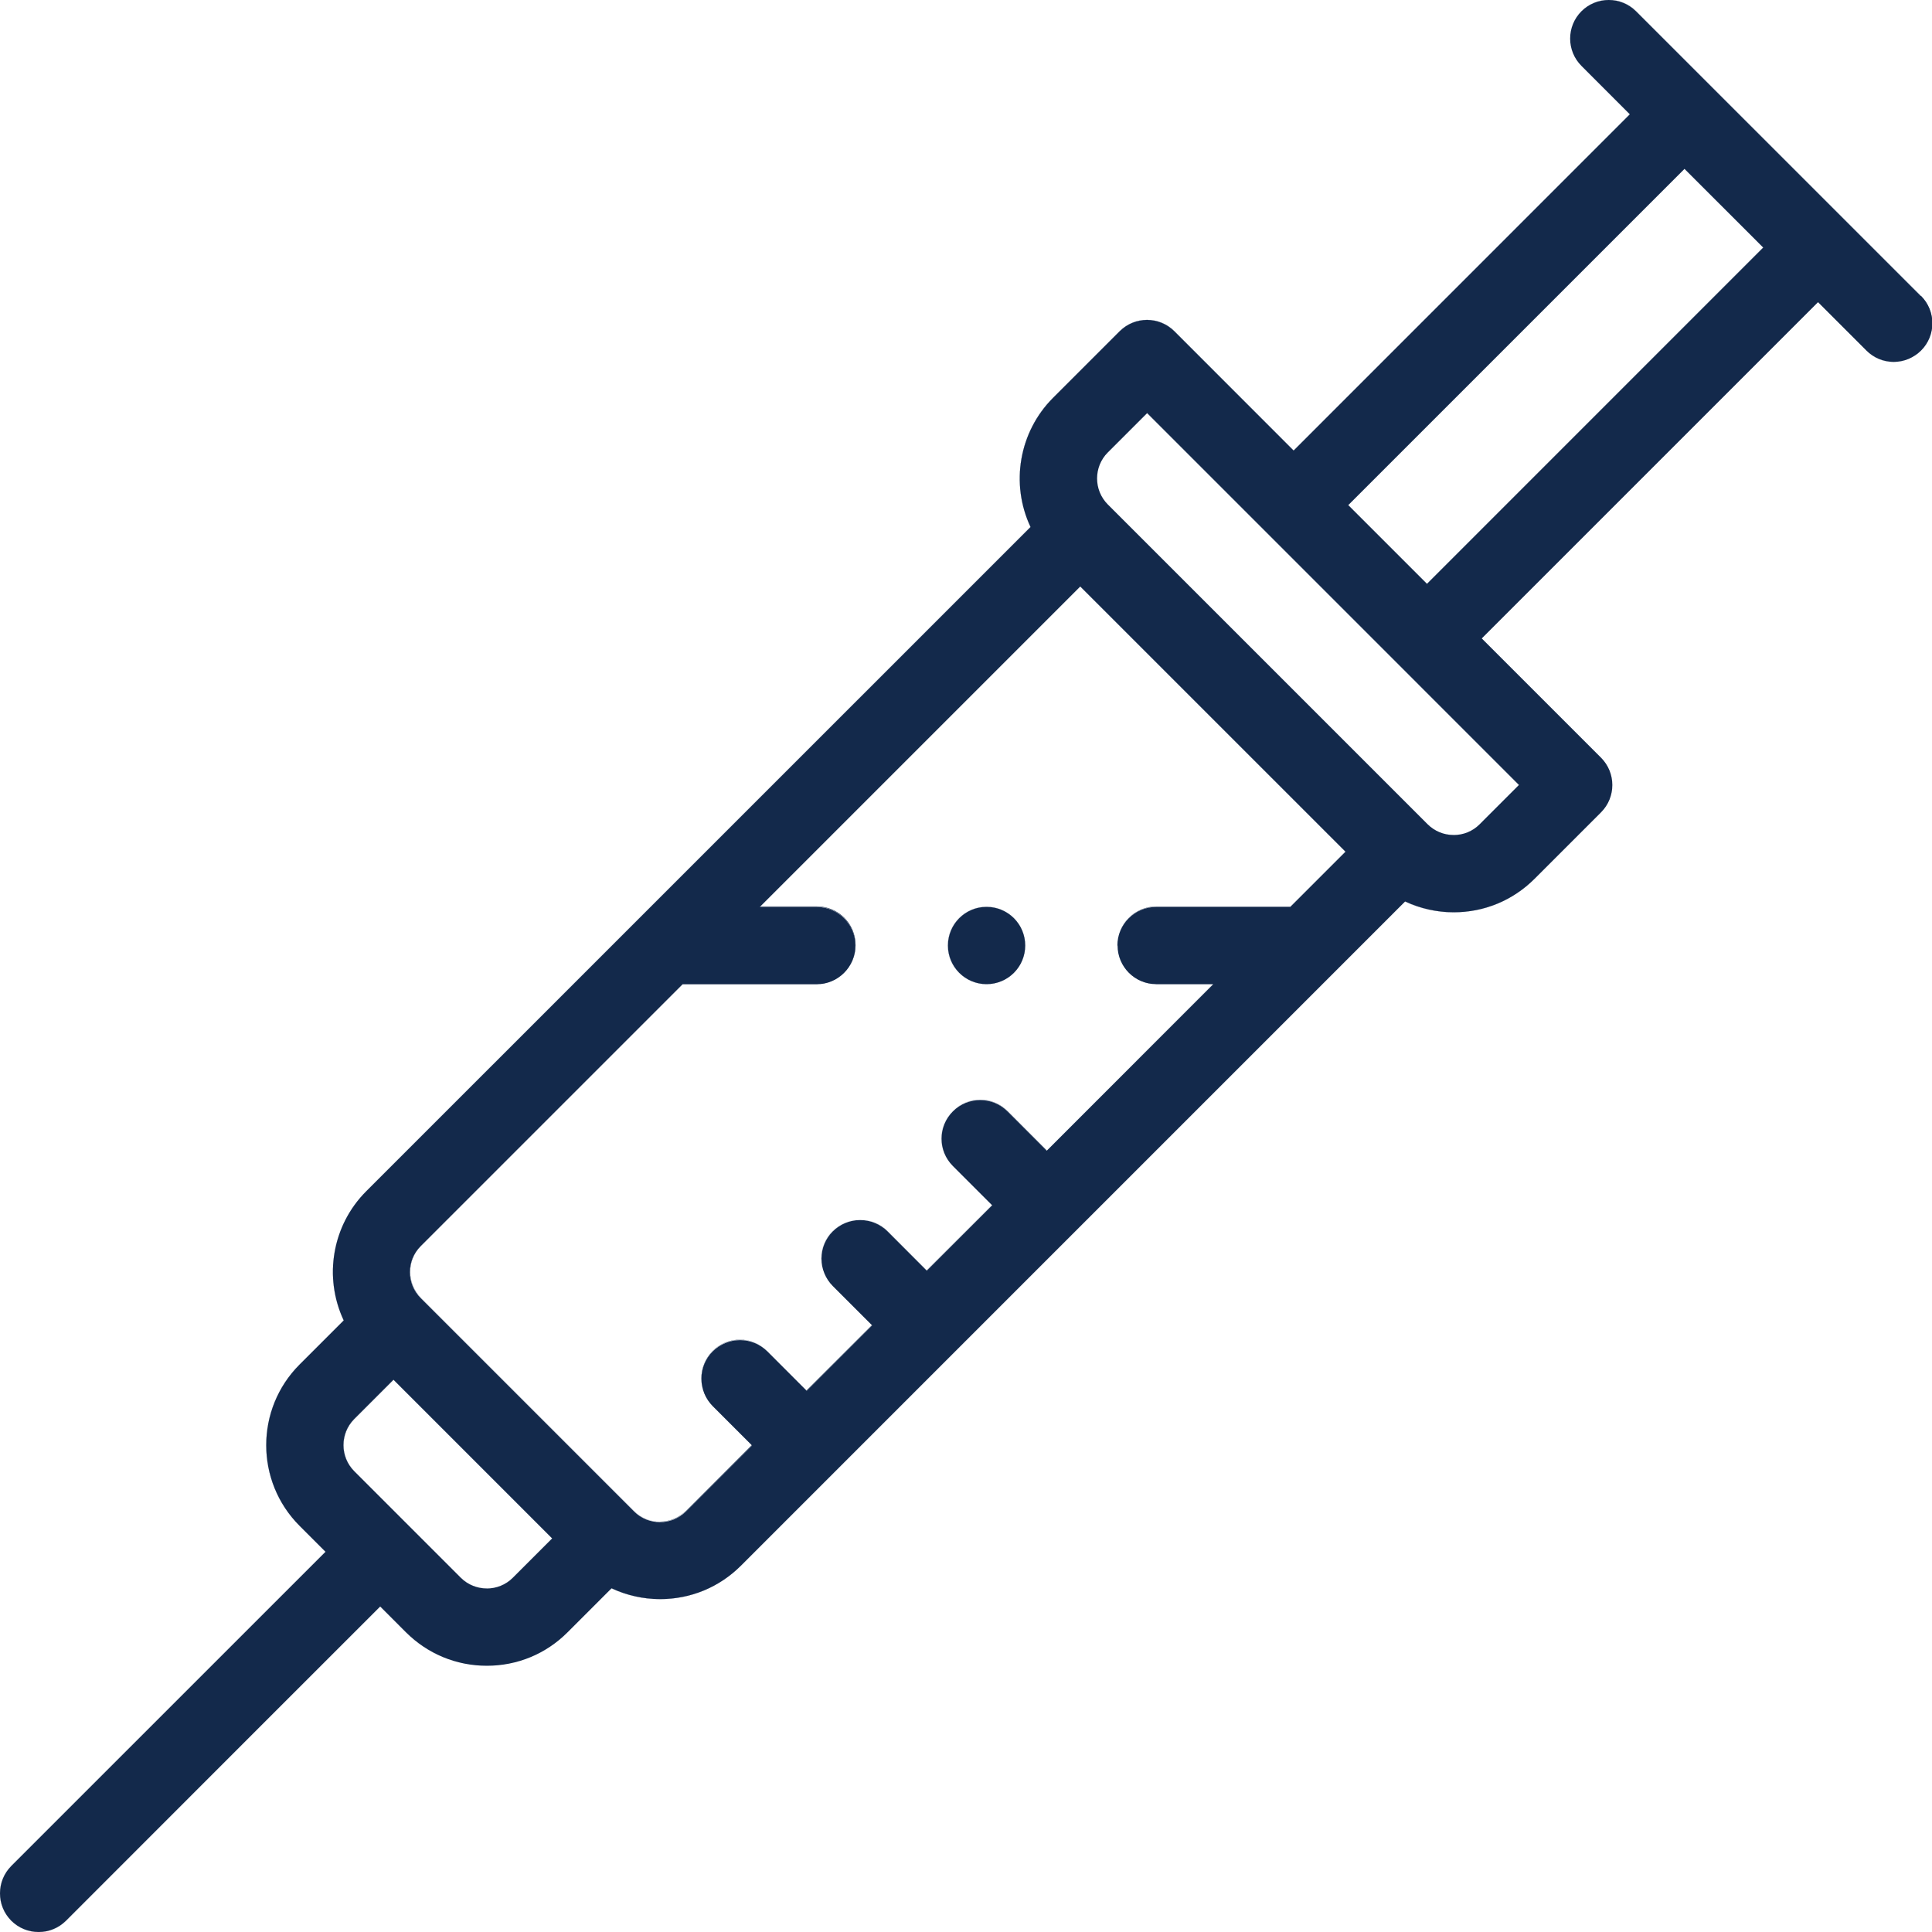 <?xml version="1.0" encoding="UTF-8"?> <svg xmlns="http://www.w3.org/2000/svg" width="125" height="125" viewBox="0 0 125 125" fill="none"><g clip-path="url(#clip0_638_4333)"><path d="M124.269 19.15L105.85 0.731C104.875 -0.244 103.294 -0.244 102.319 0.731C101.344 1.706 101.344 3.288 102.319 4.263L105.45 7.394L83.694 29.15L75.975 21.431C75 20.456 73.419 20.456 72.444 21.431L68.131 25.744C65.938 27.938 65.356 31.294 66.675 34.1L23.694 77.075C21.5 79.269 20.919 82.619 22.238 85.431L19.381 88.287C16.506 91.162 16.506 95.844 19.381 98.719L21.062 100.4L0.731 120.731C0.263 121.2 0 121.831 0 122.5C0 123.169 0.263 123.794 0.731 124.269C1.2 124.738 1.831 125 2.5 125C3.169 125 3.794 124.738 4.269 124.269L24.6 103.938L26.281 105.619C27.675 107.006 29.525 107.775 31.5 107.775C33.475 107.775 35.325 107.006 36.712 105.619L39.569 102.762C40.544 103.219 41.625 103.462 42.712 103.462C44.688 103.462 46.538 102.694 47.931 101.306L90.912 58.325C91.888 58.781 92.969 59.025 94.056 59.025C96.031 59.025 97.881 58.256 99.275 56.869L103.588 52.556C104.562 51.581 104.562 50 103.588 49.025L95.869 41.306L117.625 19.55L120.756 22.681C121.225 23.15 121.856 23.413 122.525 23.413C123.194 23.413 123.819 23.15 124.294 22.681C125.269 21.706 125.269 20.125 124.294 19.15H124.269ZM87.231 32.681L108.988 10.925L114.081 16.019L92.325 37.775L87.231 32.681ZM98.275 50.788L95.731 53.331C95.281 53.781 94.688 54.025 94.05 54.025C93.412 54.025 92.819 53.775 92.369 53.331L71.675 32.638C70.75 31.712 70.75 30.2 71.675 29.269L74.219 26.725L98.281 50.788H98.275ZM35.725 99.537L33.181 102.081C32.256 103.006 30.744 103.006 29.812 102.081L22.913 95.181C21.988 94.25 21.988 92.744 22.913 91.812L25.456 89.269L35.719 99.531L35.725 99.537ZM72.306 61.175C72.306 62.55 73.425 63.675 74.806 63.675H78.5L67.725 74.45L65.181 71.906C64.206 70.931 62.625 70.931 61.65 71.906C60.675 72.881 60.675 74.463 61.65 75.438L64.194 77.981L59.962 82.213L57.419 79.669C56.95 79.2 56.319 78.938 55.65 78.938C54.981 78.938 54.356 79.2 53.881 79.669C53.413 80.138 53.15 80.769 53.15 81.438C53.15 82.106 53.413 82.731 53.881 83.206L56.425 85.75L52.194 89.981L49.65 87.438C49.181 86.969 48.55 86.706 47.881 86.706C47.212 86.706 46.587 86.969 46.112 87.438C45.644 87.906 45.381 88.537 45.381 89.206C45.381 89.875 45.644 90.5 46.112 90.975L48.656 93.519L44.388 97.787C43.462 98.713 41.95 98.719 41.019 97.787L27.219 83.987C26.288 83.056 26.288 81.55 27.219 80.619L44.156 63.681H52.844C54.219 63.681 55.344 62.562 55.344 61.181C55.344 59.8 54.225 58.681 52.844 58.681H49.156L69.894 37.944L87.056 55.106L83.481 58.681H74.794C73.419 58.681 72.294 59.8 72.294 61.181L72.306 61.175Z" fill="#13294B"></path><path d="M2.5 125C1.831 125 1.206 124.738 0.731 124.269C0.256 123.794 0 123.169 0 122.5C0 121.831 0.263 121.206 0.731 120.731L21.062 100.4L19.381 98.719C16.506 95.844 16.506 91.162 19.381 88.287L22.238 85.431C20.919 82.625 21.506 79.263 23.694 77.075L66.675 34.094C65.356 31.288 65.944 27.925 68.131 25.738L72.444 21.425C73.419 20.45 75.006 20.45 75.981 21.425L83.7 29.144L105.45 7.388L102.319 4.263C101.344 3.288 101.344 1.7 102.319 0.725C103.294 -0.25 104.881 -0.25 105.856 0.725L124.269 19.137C125.244 20.113 125.244 21.7 124.269 22.675C123.8 23.15 123.169 23.406 122.5 23.406C121.831 23.406 121.206 23.144 120.731 22.675L117.6 19.544L95.85 41.3L103.569 49.019C104.544 49.994 104.544 51.581 103.569 52.556L99.256 56.869C97.862 58.263 96.013 59.025 94.037 59.025C92.956 59.025 91.869 58.781 90.894 58.325L47.919 101.306C46.525 102.7 44.675 103.463 42.7 103.463C41.619 103.463 40.531 103.219 39.556 102.763L36.706 105.613C35.312 107.006 33.462 107.769 31.488 107.769C29.512 107.769 27.663 107 26.269 105.613L24.587 103.931L4.269 124.269C3.794 124.744 3.169 125 2.5 125ZM74.213 20.7C73.575 20.7 72.931 20.944 72.45 21.431L68.138 25.744C65.95 27.931 65.362 31.294 66.681 34.1L23.7 77.075C21.512 79.263 20.925 82.625 22.244 85.431L19.387 88.287C16.512 91.162 16.512 95.844 19.387 98.719L21.069 100.4L0.738 120.738C0.269 121.206 0.006 121.838 0.006 122.5C0.006 123.163 0.269 123.794 0.738 124.263C1.206 124.731 1.837 124.994 2.5 124.994C3.163 124.994 3.794 124.731 4.263 124.263L24.594 103.931L26.281 105.613C27.675 107 29.525 107.769 31.494 107.769C33.462 107.769 35.319 107 36.706 105.613L39.562 102.756C40.538 103.213 41.625 103.456 42.706 103.456C44.675 103.456 46.531 102.688 47.919 101.3L90.9 58.319C91.875 58.775 92.963 59.019 94.044 59.019C96.013 59.019 97.869 58.25 99.256 56.862L103.569 52.55C104.038 52.081 104.3 51.45 104.3 50.788C104.3 50.125 104.044 49.494 103.569 49.025L95.85 41.306L117.606 19.55L120.737 22.681C121.206 23.15 121.838 23.413 122.5 23.413C123.162 23.413 123.794 23.15 124.263 22.681C125.238 21.706 125.238 20.125 124.263 19.15L105.85 0.731C104.875 -0.244 103.294 -0.244 102.319 0.731C101.344 1.706 101.344 3.288 102.319 4.263L105.45 7.394L83.694 29.15L75.969 21.431C75.481 20.944 74.844 20.7 74.206 20.7H74.213ZM31.5 102.781C30.887 102.781 30.281 102.55 29.812 102.081L22.913 95.181C21.981 94.25 21.981 92.737 22.913 91.812L25.456 89.269L35.725 99.531L33.181 102.075C32.719 102.538 32.106 102.775 31.494 102.775L31.5 102.781ZM25.462 89.275L22.919 91.819C21.994 92.744 21.994 94.256 22.919 95.181L29.819 102.081C30.744 103.006 32.256 103.006 33.181 102.081L35.725 99.537L25.462 89.275ZM42.706 98.469C42.094 98.469 41.487 98.237 41.019 97.769L27.219 83.969C26.769 83.519 26.525 82.919 26.525 82.281C26.525 81.644 26.775 81.044 27.219 80.594L44.156 63.656H52.844C54.219 63.656 55.337 62.538 55.337 61.163C55.337 59.788 54.219 58.669 52.844 58.669H49.156L69.894 37.931L87.062 55.094L83.487 58.669H74.8C73.425 58.669 72.306 59.788 72.306 61.163C72.306 62.538 73.425 63.656 74.8 63.656H78.494L67.719 74.431L65.169 71.888C64.194 70.919 62.612 70.919 61.638 71.888C60.663 72.862 60.663 74.444 61.638 75.419L64.181 77.963L59.95 82.194L57.4 79.65C56.931 79.181 56.3 78.919 55.638 78.919C54.975 78.919 54.344 79.181 53.875 79.65C53.406 80.119 53.144 80.75 53.144 81.412C53.144 82.075 53.406 82.706 53.875 83.175L56.419 85.719L52.188 89.95L49.638 87.406C49.169 86.938 48.538 86.675 47.875 86.675C47.212 86.675 46.581 86.938 46.112 87.406C45.644 87.875 45.381 88.506 45.381 89.169C45.381 89.831 45.644 90.463 46.112 90.931L48.656 93.475L44.388 97.75C43.925 98.213 43.312 98.45 42.7 98.45L42.706 98.469ZM44.169 63.669L27.231 80.606C26.781 81.056 26.538 81.65 26.538 82.287C26.538 82.925 26.788 83.519 27.231 83.969L41.031 97.769C41.956 98.694 43.469 98.694 44.394 97.769L48.663 93.5L46.119 90.956C45.644 90.481 45.388 89.856 45.388 89.188C45.388 88.519 45.65 87.894 46.119 87.419C46.594 86.944 47.219 86.688 47.888 86.688C48.556 86.688 49.181 86.95 49.656 87.419L52.2 89.963L56.425 85.731L53.881 83.188C53.406 82.713 53.15 82.088 53.15 81.419C53.15 80.75 53.413 80.125 53.881 79.65C54.356 79.175 54.981 78.919 55.65 78.919C56.319 78.919 56.944 79.181 57.419 79.65L59.962 82.194L64.188 77.963L61.644 75.419C60.669 74.444 60.669 72.856 61.644 71.881C62.619 70.906 64.206 70.906 65.181 71.881L67.725 74.425L78.494 63.65H74.806C73.425 63.65 72.306 62.531 72.306 61.15C72.306 59.769 73.425 58.65 74.806 58.65H83.494L87.069 55.075L69.906 37.913L49.175 58.644H52.856C54.237 58.644 55.356 59.763 55.356 61.144C55.356 62.525 54.237 63.644 52.856 63.644H44.169V63.669ZM94.044 54.031C93.406 54.031 92.806 53.781 92.356 53.331L71.662 32.638C71.213 32.188 70.969 31.587 70.969 30.95C70.969 30.312 71.219 29.712 71.662 29.262L74.206 26.719L98.269 50.781L95.725 53.325C95.275 53.775 94.675 54.025 94.037 54.025L94.044 54.031ZM74.206 26.731L71.662 29.275C71.213 29.725 70.969 30.319 70.969 30.956C70.969 31.594 71.219 32.188 71.662 32.638L92.356 53.331C92.806 53.781 93.4 54.025 94.037 54.025C94.675 54.025 95.269 53.775 95.719 53.331L98.263 50.788L74.2 26.725L74.206 26.731ZM92.319 37.775L87.225 32.681L108.981 10.925L114.075 16.019L92.319 37.775ZM87.231 32.681L92.319 37.769L114.069 16.012L108.975 10.925L87.225 32.675L87.231 32.681Z" fill="#13294B"></path><path d="M63.825 58.675C62.45 58.675 61.331 59.794 61.331 61.175C61.331 62.556 62.45 63.675 63.831 63.675C65.213 63.675 66.331 62.556 66.331 61.175C66.331 59.794 65.213 58.675 63.831 58.675H63.825Z" fill="#13294B"></path><path d="M63.825 63.669C62.444 63.669 61.325 62.55 61.325 61.169C61.325 59.788 62.444 58.669 63.825 58.669C65.206 58.669 66.325 59.788 66.325 61.169C66.325 62.55 65.206 63.669 63.825 63.669ZM63.825 58.675C62.45 58.675 61.331 59.794 61.331 61.169C61.331 62.544 62.45 63.663 63.825 63.663C65.2 63.663 66.319 62.544 66.319 61.169C66.319 59.794 65.2 58.675 63.819 58.675H63.825Z" fill="#13294B"></path></g><defs><clipPath id="clip0_638_4333"><rect width="125" height="125" fill="white"></rect></clipPath></defs></svg> 